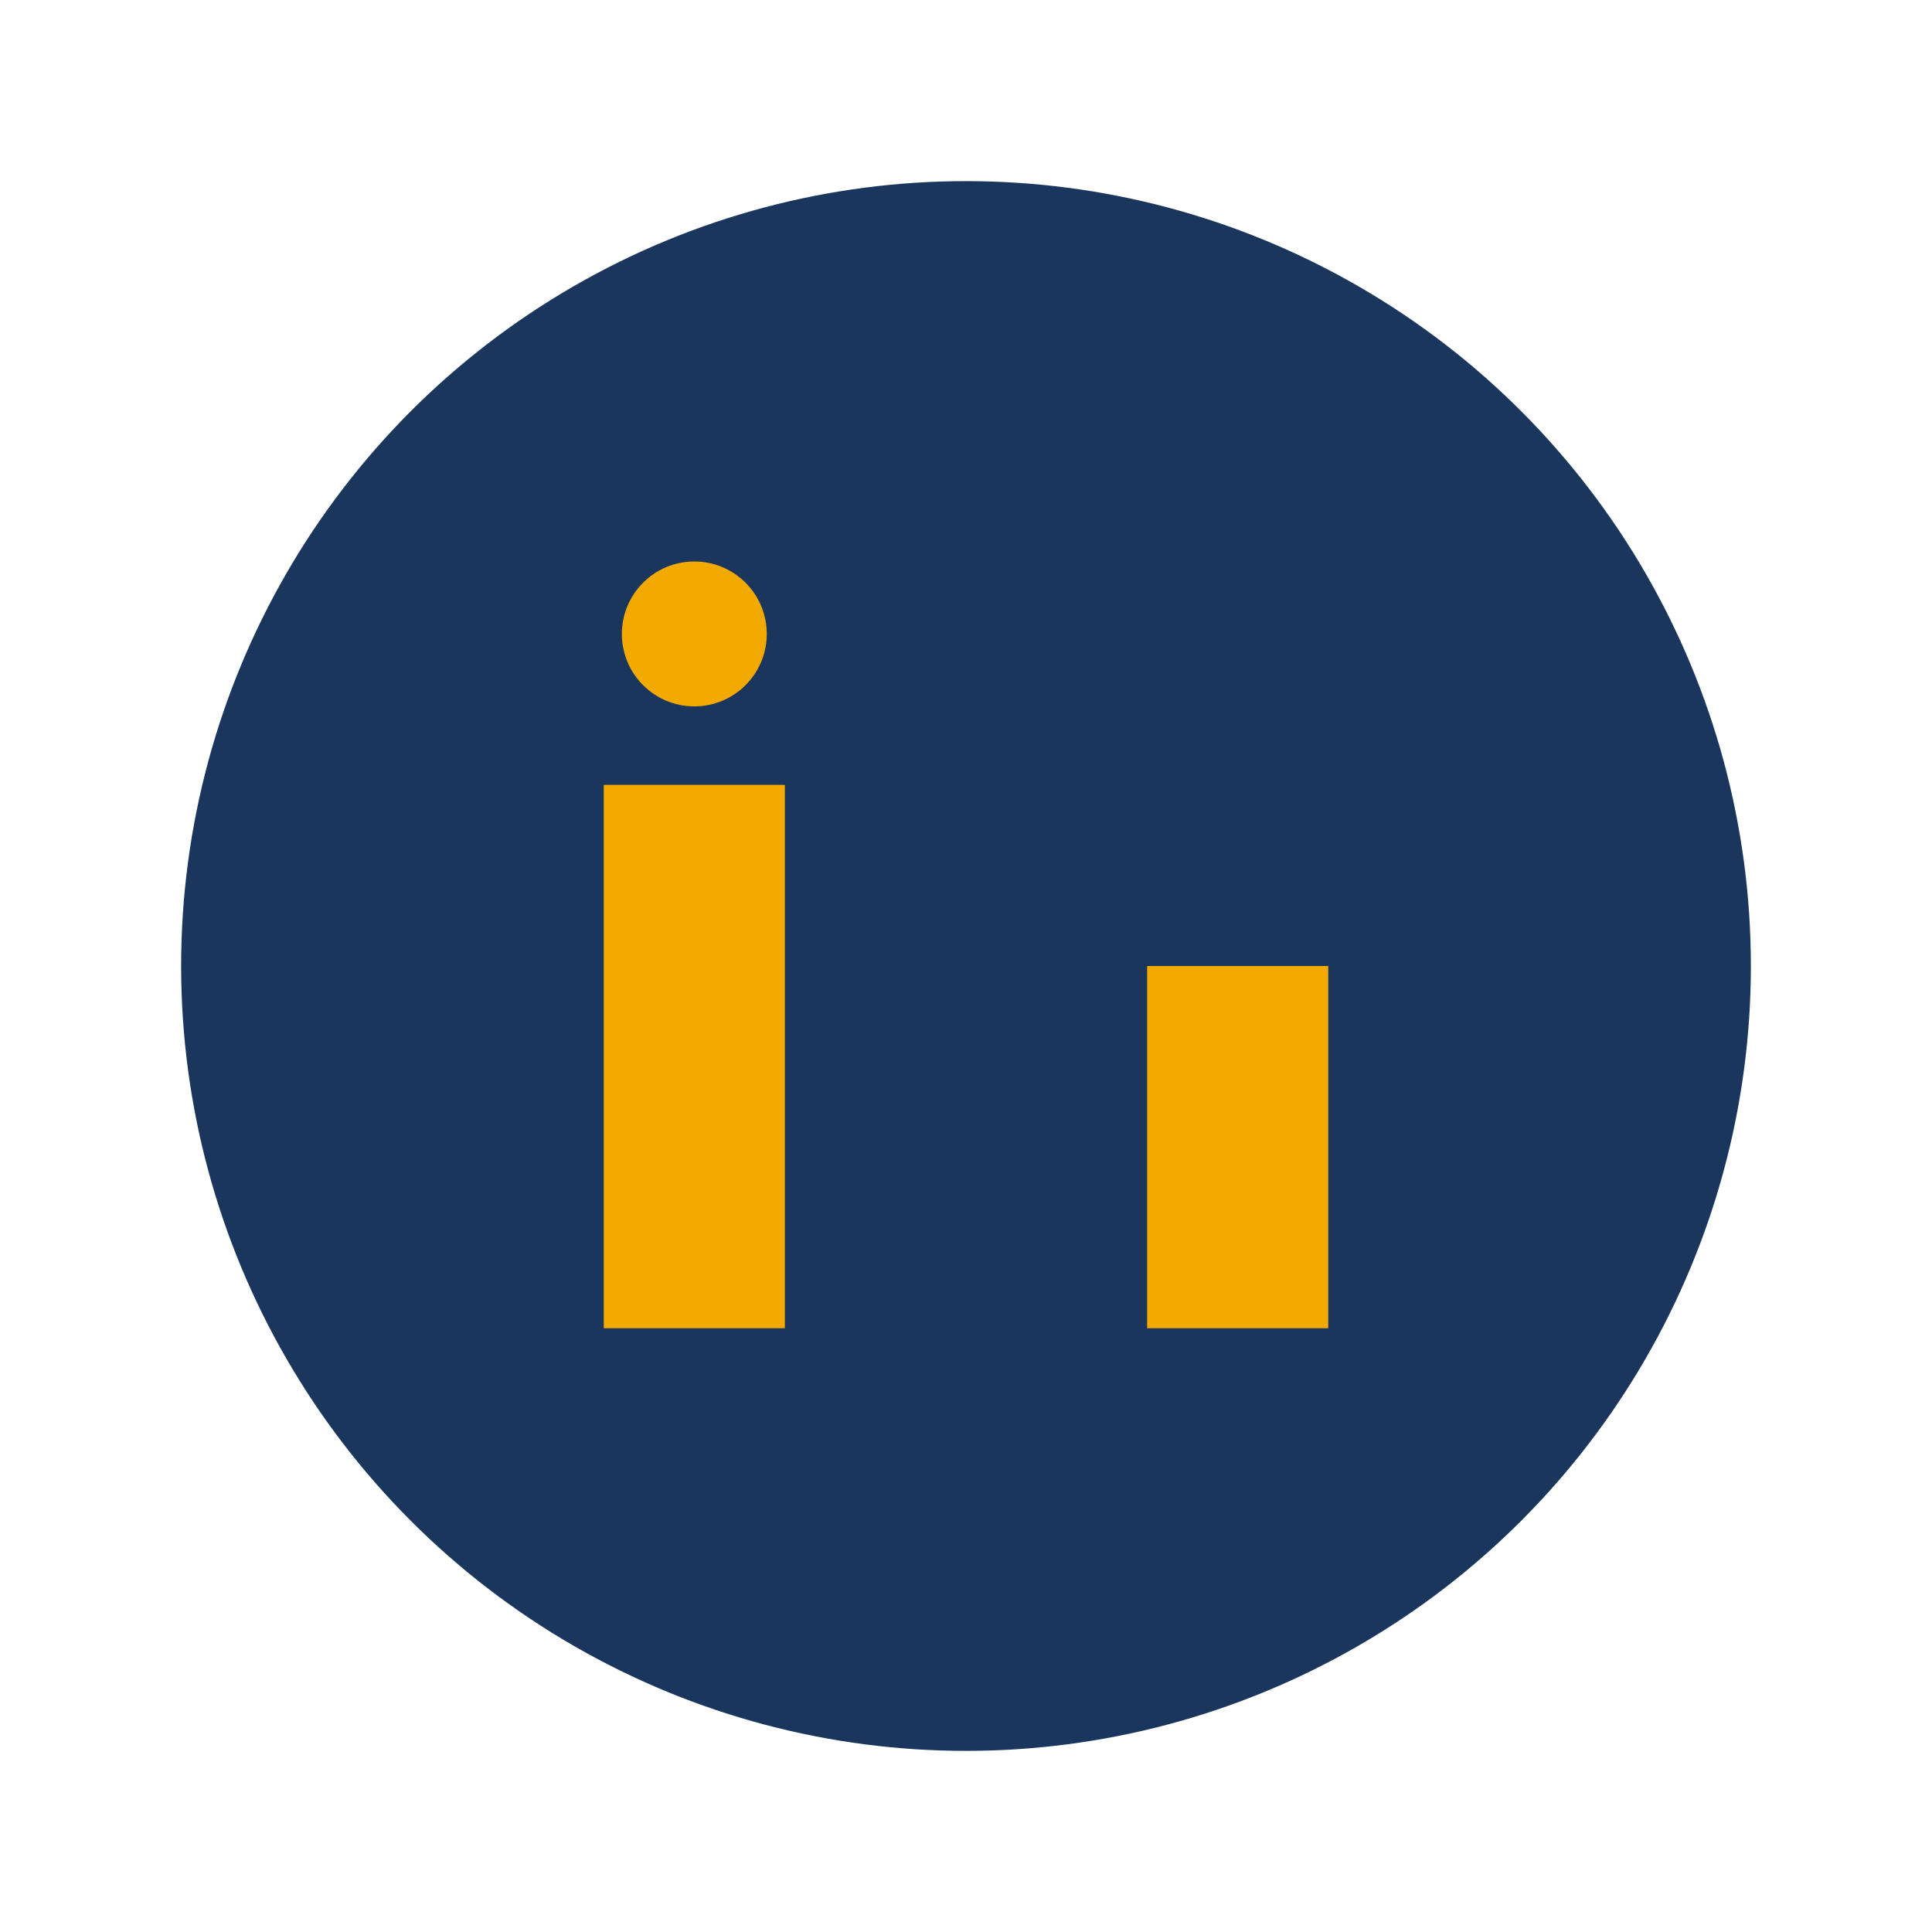 <?xml version="1.0" encoding="UTF-8"?>
<svg xmlns="http://www.w3.org/2000/svg" width="32" height="32" viewBox="0 0 32 32"><circle cx="16" cy="16" r="13" fill="#1B365D"/><rect x="10" y="13" width="3" height="9" fill="#F2A900"/><rect x="19" y="16" width="3" height="6" fill="#F2A900"/><circle cx="11.5" cy="10.5" r="1.2" fill="#F2A900"/></svg>